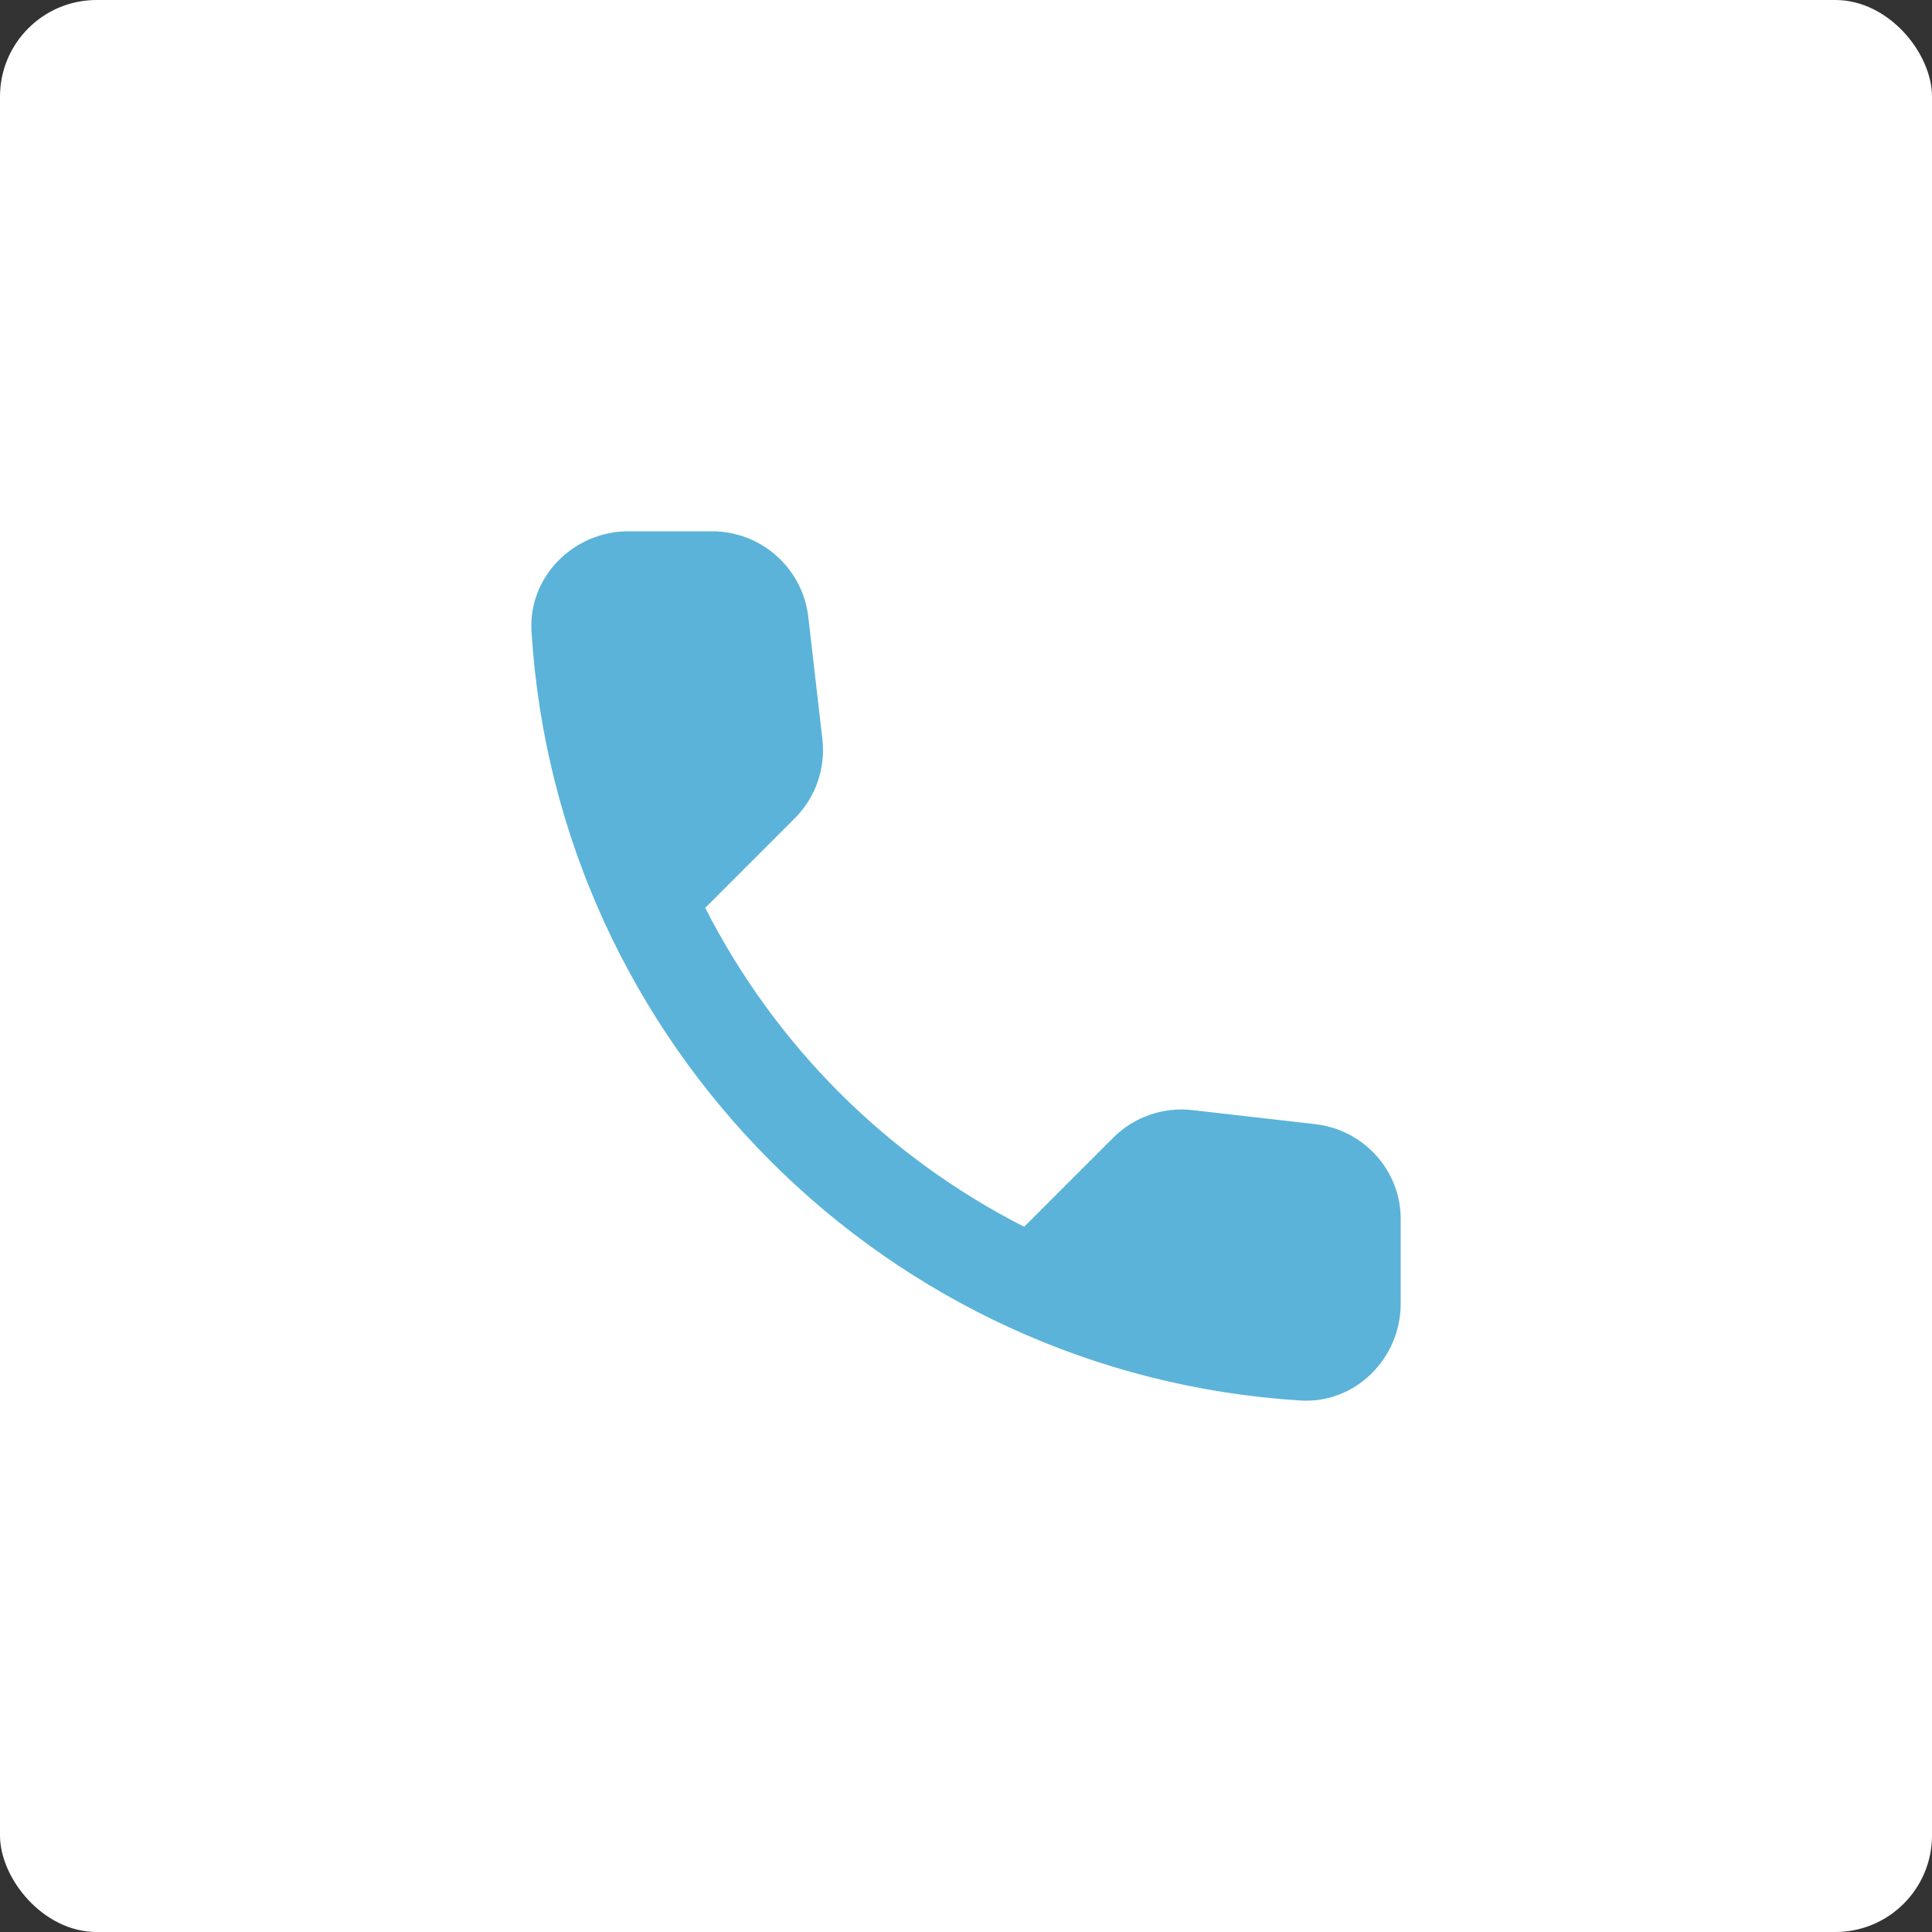<?xml version="1.0" encoding="UTF-8"?> <svg xmlns="http://www.w3.org/2000/svg" viewBox="0 0 40 40" fill="none"><rect x="0" y="0" width="40" height="40" fill="#333333" stroke="none"/><rect width="40" height="40" rx="2" fill="white"></rect><path d="M27.236 23.275L24.691 22.984C24.392 22.949 24.089 22.982 23.804 23.081C23.519 23.18 23.261 23.342 23.048 23.555L21.204 25.399C18.36 23.952 16.048 21.64 14.601 18.796L16.455 16.942C16.886 16.511 17.096 15.91 17.026 15.299L16.735 12.774C16.679 12.285 16.444 11.834 16.076 11.507C15.709 11.18 15.233 10.999 14.741 11H13.008C11.875 11 10.934 11.942 11.004 13.074C11.535 21.631 18.379 28.465 26.926 28.996C28.058 29.067 29 28.125 29 26.992V25.259C29.01 24.247 28.248 23.395 27.236 23.275Z" fill="#5BB3D9"></path></svg> 